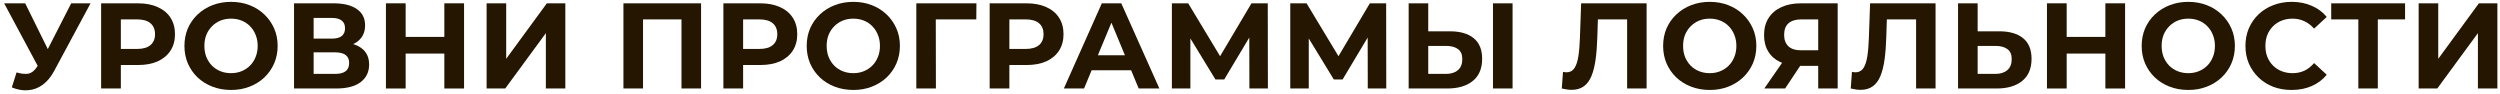 <?xml version="1.0" encoding="UTF-8"?> <svg xmlns="http://www.w3.org/2000/svg" width="452" height="17" viewBox="0 0 452 17" fill="none"><path d="M2.994 13.096C3.845 13.345 4.556 13.419 5.128 13.316C5.715 13.199 6.235 12.788 6.69 12.084L7.438 10.962L7.768 10.588L12.872 0.6H16.37L9.814 12.788C9.227 13.888 8.531 14.731 7.724 15.318C6.932 15.905 6.059 16.235 5.106 16.308C4.153 16.396 3.163 16.227 2.136 15.802L2.994 13.096ZM7.702 13.558L0.75 0.6H4.556L9.66 10.94L7.702 13.558Z" fill="#241600"></path><path d="M18.284 16V0.6H24.95C26.328 0.6 27.516 0.827 28.514 1.282C29.511 1.722 30.281 2.36 30.824 3.196C31.366 4.032 31.638 5.029 31.638 6.188C31.638 7.332 31.366 8.322 30.824 9.158C30.281 9.994 29.511 10.639 28.514 11.094C27.516 11.534 26.328 11.754 24.95 11.754H20.264L21.848 10.148V16H18.284ZM21.848 10.544L20.264 8.85H24.752C25.852 8.85 26.673 8.615 27.216 8.146C27.758 7.677 28.03 7.024 28.03 6.188C28.03 5.337 27.758 4.677 27.216 4.208C26.673 3.739 25.852 3.504 24.752 3.504H20.264L21.848 1.81V10.544Z" fill="#241600"></path><path d="M41.794 16.264C40.576 16.264 39.447 16.066 38.406 15.67C37.379 15.274 36.484 14.717 35.722 13.998C34.974 13.279 34.387 12.436 33.962 11.468C33.551 10.5 33.346 9.444 33.346 8.3C33.346 7.156 33.551 6.1 33.962 5.132C34.387 4.164 34.981 3.321 35.744 2.602C36.506 1.883 37.401 1.326 38.428 0.93C39.454 0.534 40.569 0.336 41.772 0.336C42.989 0.336 44.104 0.534 45.116 0.93C46.142 1.326 47.03 1.883 47.778 2.602C48.54 3.321 49.134 4.164 49.56 5.132C49.985 6.085 50.198 7.141 50.198 8.3C50.198 9.444 49.985 10.507 49.56 11.49C49.134 12.458 48.54 13.301 47.778 14.02C47.03 14.724 46.142 15.274 45.116 15.67C44.104 16.066 42.996 16.264 41.794 16.264ZM41.772 13.228C42.461 13.228 43.092 13.111 43.664 12.876C44.25 12.641 44.764 12.304 45.204 11.864C45.644 11.424 45.981 10.903 46.216 10.302C46.465 9.701 46.59 9.033 46.59 8.3C46.59 7.567 46.465 6.899 46.216 6.298C45.981 5.697 45.644 5.176 45.204 4.736C44.778 4.296 44.272 3.959 43.686 3.724C43.099 3.489 42.461 3.372 41.772 3.372C41.082 3.372 40.444 3.489 39.858 3.724C39.286 3.959 38.78 4.296 38.34 4.736C37.9 5.176 37.555 5.697 37.306 6.298C37.071 6.899 36.954 7.567 36.954 8.3C36.954 9.019 37.071 9.686 37.306 10.302C37.555 10.903 37.892 11.424 38.318 11.864C38.758 12.304 39.271 12.641 39.858 12.876C40.444 13.111 41.082 13.228 41.772 13.228Z" fill="#241600"></path><path d="M53.163 16V0.6H60.335C62.124 0.6 63.518 0.945 64.515 1.634C65.512 2.323 66.011 3.306 66.011 4.582C66.011 5.843 65.542 6.826 64.603 7.53C63.664 8.219 62.418 8.564 60.863 8.564L61.281 7.64C63.012 7.64 64.354 7.985 65.307 8.674C66.26 9.363 66.737 10.361 66.737 11.666C66.737 13.015 66.224 14.079 65.197 14.856C64.185 15.619 62.704 16 60.753 16H53.163ZM56.705 13.36H60.621C61.442 13.36 62.066 13.199 62.491 12.876C62.916 12.553 63.129 12.055 63.129 11.38C63.129 10.735 62.916 10.258 62.491 9.95C62.066 9.627 61.442 9.466 60.621 9.466H56.705V13.36ZM56.705 6.98H60.027C60.804 6.98 61.391 6.826 61.787 6.518C62.183 6.195 62.381 5.726 62.381 5.11C62.381 4.494 62.183 4.032 61.787 3.724C61.391 3.401 60.804 3.24 60.027 3.24H56.705V6.98Z" fill="#241600"></path><path d="M80.336 0.6H83.9V16H80.336V0.6ZM73.34 16H69.776V0.6H73.34V16ZM80.6 9.686H73.076V6.672H80.6V9.686Z" fill="#241600"></path><path d="M87.978 16V0.6H91.52V10.632L98.868 0.6H102.212V16H98.692V5.99L91.344 16H87.978Z" fill="#241600"></path><path d="M112.717 16V0.6H126.753V16H123.211V2.69L124.025 3.504H115.445L116.259 2.69V16H112.717Z" fill="#241600"></path><path d="M130.79 16V0.6H137.456C138.835 0.6 140.023 0.827 141.02 1.282C142.018 1.722 142.788 2.36 143.33 3.196C143.873 4.032 144.144 5.029 144.144 6.188C144.144 7.332 143.873 8.322 143.33 9.158C142.788 9.994 142.018 10.639 141.02 11.094C140.023 11.534 138.835 11.754 137.456 11.754H132.77L134.354 10.148V16H130.79ZM134.354 10.544L132.77 8.85H137.258C138.358 8.85 139.18 8.615 139.722 8.146C140.265 7.677 140.536 7.024 140.536 6.188C140.536 5.337 140.265 4.677 139.722 4.208C139.18 3.739 138.358 3.504 137.258 3.504H132.77L134.354 1.81V10.544Z" fill="#241600"></path><path d="M154.3 16.264C153.083 16.264 151.954 16.066 150.912 15.67C149.886 15.274 148.991 14.717 148.228 13.998C147.48 13.279 146.894 12.436 146.468 11.468C146.058 10.5 145.852 9.444 145.852 8.3C145.852 7.156 146.058 6.1 146.468 5.132C146.894 4.164 147.488 3.321 148.25 2.602C149.013 1.883 149.908 1.326 150.934 0.93C151.961 0.534 153.076 0.336 154.278 0.336C155.496 0.336 156.61 0.534 157.622 0.93C158.649 1.326 159.536 1.883 160.284 2.602C161.047 3.321 161.641 4.164 162.066 5.132C162.492 6.085 162.704 7.141 162.704 8.3C162.704 9.444 162.492 10.507 162.066 11.49C161.641 12.458 161.047 13.301 160.284 14.02C159.536 14.724 158.649 15.274 157.622 15.67C156.61 16.066 155.503 16.264 154.3 16.264ZM154.278 13.228C154.968 13.228 155.598 13.111 156.17 12.876C156.757 12.641 157.27 12.304 157.71 11.864C158.15 11.424 158.488 10.903 158.722 10.302C158.972 9.701 159.096 9.033 159.096 8.3C159.096 7.567 158.972 6.899 158.722 6.298C158.488 5.697 158.15 5.176 157.71 4.736C157.285 4.296 156.779 3.959 156.192 3.724C155.606 3.489 154.968 3.372 154.278 3.372C153.589 3.372 152.951 3.489 152.364 3.724C151.792 3.959 151.286 4.296 150.846 4.736C150.406 5.176 150.062 5.697 149.812 6.298C149.578 6.899 149.46 7.567 149.46 8.3C149.46 9.019 149.578 9.686 149.812 10.302C150.062 10.903 150.399 11.424 150.824 11.864C151.264 12.304 151.778 12.641 152.364 12.876C152.951 13.111 153.589 13.228 154.278 13.228Z" fill="#241600"></path><path d="M165.67 16V0.6H176.538L176.516 3.504H168.376L169.19 2.69L169.212 16H165.67Z" fill="#241600"></path><path d="M178.931 16V0.6H185.597C186.976 0.6 188.164 0.827 189.161 1.282C190.158 1.722 190.928 2.36 191.471 3.196C192.014 4.032 192.285 5.029 192.285 6.188C192.285 7.332 192.014 8.322 191.471 9.158C190.928 9.994 190.158 10.639 189.161 11.094C188.164 11.534 186.976 11.754 185.597 11.754H180.911L182.495 10.148V16H178.931ZM182.495 10.544L180.911 8.85H185.399C186.499 8.85 187.32 8.615 187.863 8.146C188.406 7.677 188.677 7.024 188.677 6.188C188.677 5.337 188.406 4.677 187.863 4.208C187.32 3.739 186.499 3.504 185.399 3.504H180.911L182.495 1.81V10.544Z" fill="#241600"></path><path d="M192.345 16L199.209 0.6H202.729L209.615 16H205.875L200.243 2.404H201.651L195.997 16H192.345ZM195.777 12.7L196.723 9.994H204.643L205.611 12.7H195.777Z" fill="#241600"></path><path d="M211.877 16V0.6H214.825L221.381 11.468H219.819L226.265 0.6H229.213L229.235 16H225.891L225.869 5.726H226.507L221.337 14.372H219.753L214.473 5.726H215.221V16H211.877Z" fill="#241600"></path><path d="M233.28 16V0.6H236.228L242.784 11.468H241.222L247.668 0.6H250.616L250.638 16H247.294L247.272 5.726H247.91L242.74 14.372H241.156L235.876 5.726H236.624V16H233.28Z" fill="#241600"></path><path d="M262.142 5.66C264.005 5.66 265.442 6.078 266.454 6.914C267.466 7.735 267.972 8.975 267.972 10.632C267.972 12.392 267.407 13.727 266.278 14.636C265.163 15.545 263.616 16 261.636 16H254.684V0.6H258.226V5.66H262.142ZM261.438 13.36C262.347 13.36 263.066 13.133 263.594 12.678C264.122 12.223 264.386 11.563 264.386 10.698C264.386 9.847 264.122 9.239 263.594 8.872C263.081 8.491 262.362 8.3 261.438 8.3H258.226V13.36H261.438ZM269.93 16V0.6H273.472V16H269.93Z" fill="#241600"></path><path d="M284.132 16.242C283.868 16.242 283.589 16.22 283.296 16.176C283.017 16.132 282.709 16.073 282.371 16L282.591 12.986C282.797 13.045 283.009 13.074 283.229 13.074C283.831 13.074 284.3 12.832 284.637 12.348C284.975 11.849 285.217 11.138 285.363 10.214C285.51 9.29 285.605 8.168 285.649 6.848L285.869 0.6H297.706V16H294.185V2.69L294.999 3.504H288.201L288.927 2.646L288.796 6.716C288.752 8.227 288.649 9.569 288.487 10.742C288.326 11.915 288.077 12.913 287.74 13.734C287.402 14.555 286.94 15.179 286.353 15.604C285.767 16.029 285.026 16.242 284.132 16.242Z" fill="#241600"></path><path d="M309.142 16.264C307.924 16.264 306.795 16.066 305.754 15.67C304.727 15.274 303.832 14.717 303.07 13.998C302.322 13.279 301.735 12.436 301.31 11.468C300.899 10.5 300.694 9.444 300.694 8.3C300.694 7.156 300.899 6.1 301.31 5.132C301.735 4.164 302.329 3.321 303.092 2.602C303.854 1.883 304.749 1.326 305.776 0.93C306.802 0.534 307.917 0.336 309.12 0.336C310.337 0.336 311.452 0.534 312.464 0.93C313.49 1.326 314.378 1.883 315.126 2.602C315.888 3.321 316.482 4.164 316.908 5.132C317.333 6.085 317.546 7.141 317.546 8.3C317.546 9.444 317.333 10.507 316.908 11.49C316.482 12.458 315.888 13.301 315.126 14.02C314.378 14.724 313.49 15.274 312.464 15.67C311.452 16.066 310.344 16.264 309.142 16.264ZM309.12 13.228C309.809 13.228 310.44 13.111 311.012 12.876C311.598 12.641 312.112 12.304 312.552 11.864C312.992 11.424 313.329 10.903 313.564 10.302C313.813 9.701 313.938 9.033 313.938 8.3C313.938 7.567 313.813 6.899 313.564 6.298C313.329 5.697 312.992 5.176 312.552 4.736C312.126 4.296 311.62 3.959 311.034 3.724C310.447 3.489 309.809 3.372 309.12 3.372C308.43 3.372 307.792 3.489 307.206 3.724C306.634 3.959 306.128 4.296 305.688 4.736C305.248 5.176 304.903 5.697 304.654 6.298C304.419 6.899 304.302 7.567 304.302 8.3C304.302 9.019 304.419 9.686 304.654 10.302C304.903 10.903 305.24 11.424 305.666 11.864C306.106 12.304 306.619 12.641 307.206 12.876C307.792 13.111 308.43 13.228 309.12 13.228Z" fill="#241600"></path><path d="M328.731 16V11.138L329.611 11.908H325.387C324.052 11.908 322.901 11.688 321.933 11.248C320.965 10.808 320.224 10.17 319.711 9.334C319.197 8.498 318.941 7.501 318.941 6.342C318.941 5.139 319.212 4.113 319.755 3.262C320.312 2.397 321.089 1.737 322.087 1.282C323.084 0.827 324.257 0.6 325.607 0.6H332.251V16H328.731ZM318.985 16L322.813 10.478H326.421L322.747 16H318.985ZM328.731 9.994V2.58L329.611 3.504H325.695C324.683 3.504 323.905 3.739 323.363 4.208C322.835 4.677 322.571 5.374 322.571 6.298C322.571 7.193 322.827 7.882 323.341 8.366C323.854 8.85 324.609 9.092 325.607 9.092H329.611L328.731 9.994Z" fill="#241600"></path><path d="M336.375 16.242C336.111 16.242 335.833 16.22 335.539 16.176C335.261 16.132 334.953 16.073 334.615 16L334.835 12.986C335.041 13.045 335.253 13.074 335.473 13.074C336.075 13.074 336.544 12.832 336.881 12.348C337.219 11.849 337.461 11.138 337.607 10.214C337.754 9.29 337.849 8.168 337.893 6.848L338.113 0.6H349.949V16H346.429V2.69L347.243 3.504H340.445L341.171 2.646L341.039 6.716C340.995 8.227 340.893 9.569 340.731 10.742C340.57 11.915 340.321 12.913 339.983 13.734C339.646 14.555 339.184 15.179 338.597 15.604C338.011 16.029 337.27 16.242 336.375 16.242Z" fill="#241600"></path><path d="M361.474 5.66C363.336 5.66 364.774 6.078 365.786 6.914C366.798 7.735 367.304 8.975 367.304 10.632C367.304 12.392 366.739 13.727 365.61 14.636C364.495 15.545 362.948 16 360.968 16H354.016V0.6H357.558V5.66H361.474ZM360.77 13.36C361.679 13.36 362.398 13.133 362.926 12.678C363.454 12.223 363.718 11.563 363.718 10.698C363.718 9.847 363.454 9.239 362.926 8.872C362.412 8.491 361.694 8.3 360.77 8.3H357.558V13.36H360.77Z" fill="#241600"></path><path d="M380.651 0.6H384.215V16H380.651V0.6ZM373.655 16H370.091V0.6H373.655V16ZM380.915 9.686H373.391V6.672H380.915V9.686Z" fill="#241600"></path><path d="M395.664 16.264C394.446 16.264 393.317 16.066 392.276 15.67C391.249 15.274 390.354 14.717 389.592 13.998C388.844 13.279 388.257 12.436 387.832 11.468C387.421 10.5 387.216 9.444 387.216 8.3C387.216 7.156 387.421 6.1 387.832 5.132C388.257 4.164 388.851 3.321 389.614 2.602C390.376 1.883 391.271 1.326 392.298 0.93C393.324 0.534 394.439 0.336 395.642 0.336C396.859 0.336 397.974 0.534 398.986 0.93C400.012 1.326 400.9 1.883 401.648 2.602C402.41 3.321 403.004 4.164 403.43 5.132C403.855 6.085 404.068 7.141 404.068 8.3C404.068 9.444 403.855 10.507 403.43 11.49C403.004 12.458 402.41 13.301 401.648 14.02C400.9 14.724 400.012 15.274 398.986 15.67C397.974 16.066 396.866 16.264 395.664 16.264ZM395.642 13.228C396.331 13.228 396.962 13.111 397.534 12.876C398.12 12.641 398.634 12.304 399.074 11.864C399.514 11.424 399.851 10.903 400.086 10.302C400.335 9.701 400.46 9.033 400.46 8.3C400.46 7.567 400.335 6.899 400.086 6.298C399.851 5.697 399.514 5.176 399.074 4.736C398.648 4.296 398.142 3.959 397.556 3.724C396.969 3.489 396.331 3.372 395.642 3.372C394.952 3.372 394.314 3.489 393.728 3.724C393.156 3.959 392.65 4.296 392.21 4.736C391.77 5.176 391.425 5.697 391.176 6.298C390.941 6.899 390.824 7.567 390.824 8.3C390.824 9.019 390.941 9.686 391.176 10.302C391.425 10.903 391.762 11.424 392.188 11.864C392.628 12.304 393.141 12.641 393.728 12.876C394.314 13.111 394.952 13.228 395.642 13.228Z" fill="#241600"></path><path d="M414.315 16.264C413.127 16.264 412.02 16.073 410.993 15.692C409.981 15.296 409.101 14.739 408.353 14.02C407.605 13.301 407.018 12.458 406.593 11.49C406.182 10.522 405.977 9.459 405.977 8.3C405.977 7.141 406.182 6.078 406.593 5.11C407.018 4.142 407.605 3.299 408.353 2.58C409.116 1.861 410.003 1.311 411.015 0.93C412.027 0.534 413.134 0.336 414.337 0.336C415.672 0.336 416.874 0.571 417.945 1.04C419.03 1.495 419.94 2.169 420.673 3.064L418.385 5.176C417.857 4.575 417.27 4.127 416.625 3.834C415.98 3.526 415.276 3.372 414.513 3.372C413.794 3.372 413.134 3.489 412.533 3.724C411.932 3.959 411.411 4.296 410.971 4.736C410.531 5.176 410.186 5.697 409.937 6.298C409.702 6.899 409.585 7.567 409.585 8.3C409.585 9.033 409.702 9.701 409.937 10.302C410.186 10.903 410.531 11.424 410.971 11.864C411.411 12.304 411.932 12.641 412.533 12.876C413.134 13.111 413.794 13.228 414.513 13.228C415.276 13.228 415.98 13.081 416.625 12.788C417.27 12.48 417.857 12.018 418.385 11.402L420.673 13.514C419.94 14.409 419.03 15.091 417.945 15.56C416.874 16.029 415.664 16.264 414.315 16.264Z" fill="#241600"></path><path d="M426.388 16V2.69L427.202 3.504H421.482V0.6H434.836V3.504H429.116L429.908 2.69V16H426.388Z" fill="#241600"></path><path d="M437.293 16V0.6H440.835V10.632L448.183 0.6H451.527V16H448.007V5.99L440.659 16H437.293Z" fill="#241600"></path></svg> 